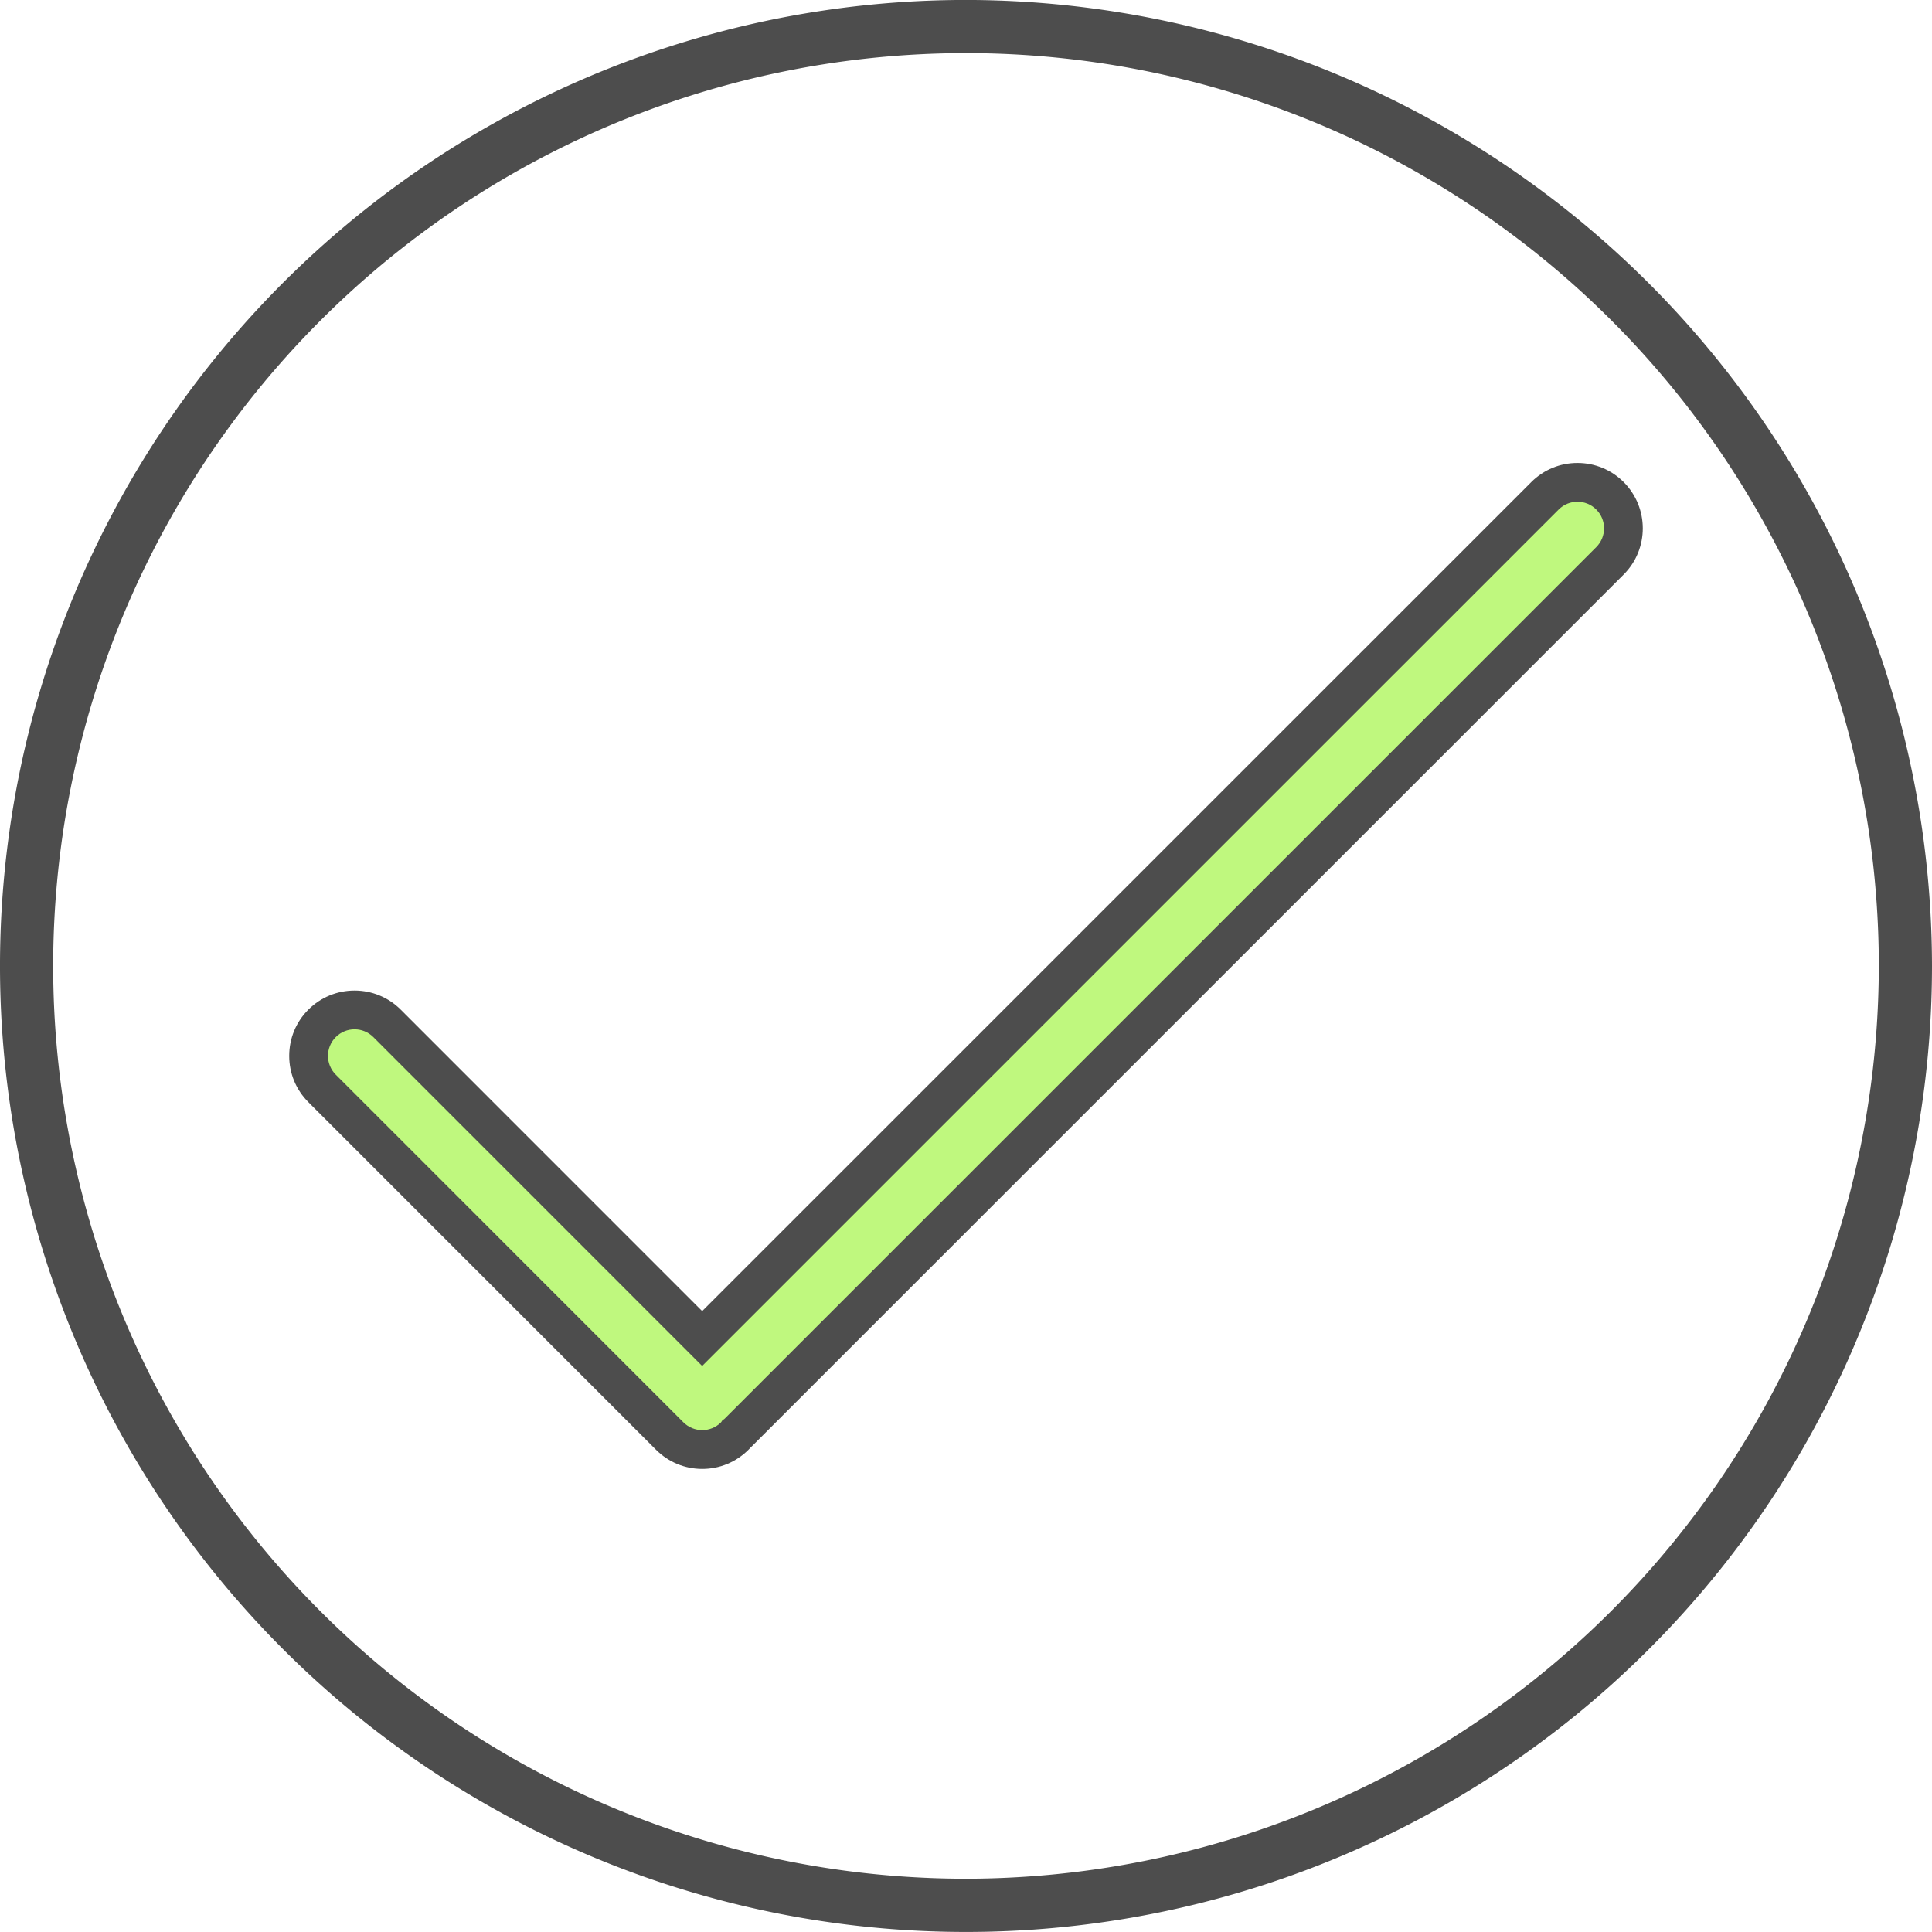 <svg xmlns="http://www.w3.org/2000/svg" width="49.84" height="49.839" viewBox="0 0 49.84 49.839">
  <g id="Group_166077" data-name="Group 166077" transform="translate(-567 -1919.25)">
    <g id="noun_confirmation_831926" transform="translate(560.33 1912.76)">
      <g id="Group_165888" data-name="Group 165888" transform="translate(6.67 6.489)">
        <g id="Path_9036" data-name="Path 9036" transform="translate(-13.047 -16.246)" fill="#bff87e">
          <path d="M 31.163 53.641 C 30.847 53.641 30.549 53.517 30.325 53.294 L 21.355 44.324 C 21.131 44.1 21.008 43.802 21.008 43.486 C 21.008 43.169 21.131 42.871 21.355 42.647 C 21.58 42.423 21.877 42.3 22.194 42.3 C 22.51 42.3 22.808 42.423 23.032 42.647 L 31.161 50.778 L 52.902 29.037 C 53.127 28.813 53.424 28.69 53.741 28.69 C 54.057 28.69 54.354 28.813 54.579 29.036 C 54.804 29.261 54.927 29.559 54.927 29.876 C 54.927 30.192 54.804 30.49 54.58 30.714 L 32.092 53.202 C 32.076 53.217 32.061 53.231 32.046 53.243 C 32.033 53.26 32.017 53.277 32 53.295 C 31.776 53.518 31.478 53.641 31.163 53.641 Z" stroke="none"/>
          <path d="M 53.741 29.19 C 53.565 29.19 53.39 29.257 53.256 29.391 L 31.161 51.485 L 22.678 43.001 C 22.411 42.734 21.977 42.733 21.709 43.001 C 21.441 43.269 21.441 43.702 21.709 43.97 L 30.677 52.939 C 30.945 53.206 31.379 53.208 31.648 52.939 C 31.664 52.923 31.67 52.902 31.684 52.884 C 31.701 52.87 31.723 52.864 31.738 52.848 L 54.226 30.361 C 54.494 30.093 54.494 29.659 54.226 29.391 C 54.092 29.257 53.916 29.19 53.741 29.19 M 53.741 28.19 L 53.741 28.19 C 54.19 28.19 54.612 28.365 54.931 28.681 C 55.591 29.341 55.591 30.411 54.933 31.068 L 32.446 53.555 C 32.431 53.57 32.416 53.584 32.402 53.597 C 32.386 53.614 32.37 53.632 32.352 53.65 C 32.033 53.966 31.611 54.141 31.163 54.141 C 30.714 54.141 30.291 53.966 29.972 53.648 L 21.001 44.678 C 20.683 44.359 20.508 43.936 20.508 43.486 C 20.508 43.035 20.683 42.612 21.001 42.293 C 21.321 41.975 21.744 41.8 22.194 41.8 C 22.643 41.8 23.067 41.975 23.385 42.293 L 31.161 50.07 L 52.549 28.684 C 52.868 28.365 53.291 28.19 53.741 28.19 Z" stroke="none" fill="#4d4d4d"/>
        </g>
        <path id="Path_9037" data-name="Path 9037" d="M31.59,6.489A24.92,24.92,0,1,0,56.51,31.408,24.948,24.948,0,0,0,31.59,6.489Zm0,48.467A23.548,23.548,0,1,1,55.138,31.408,23.574,23.574,0,0,1,31.59,54.956Z" transform="translate(-6.67 -6.489)" fill="#4d4d4d"/>
      </g>
    </g>
  </g>
</svg>
